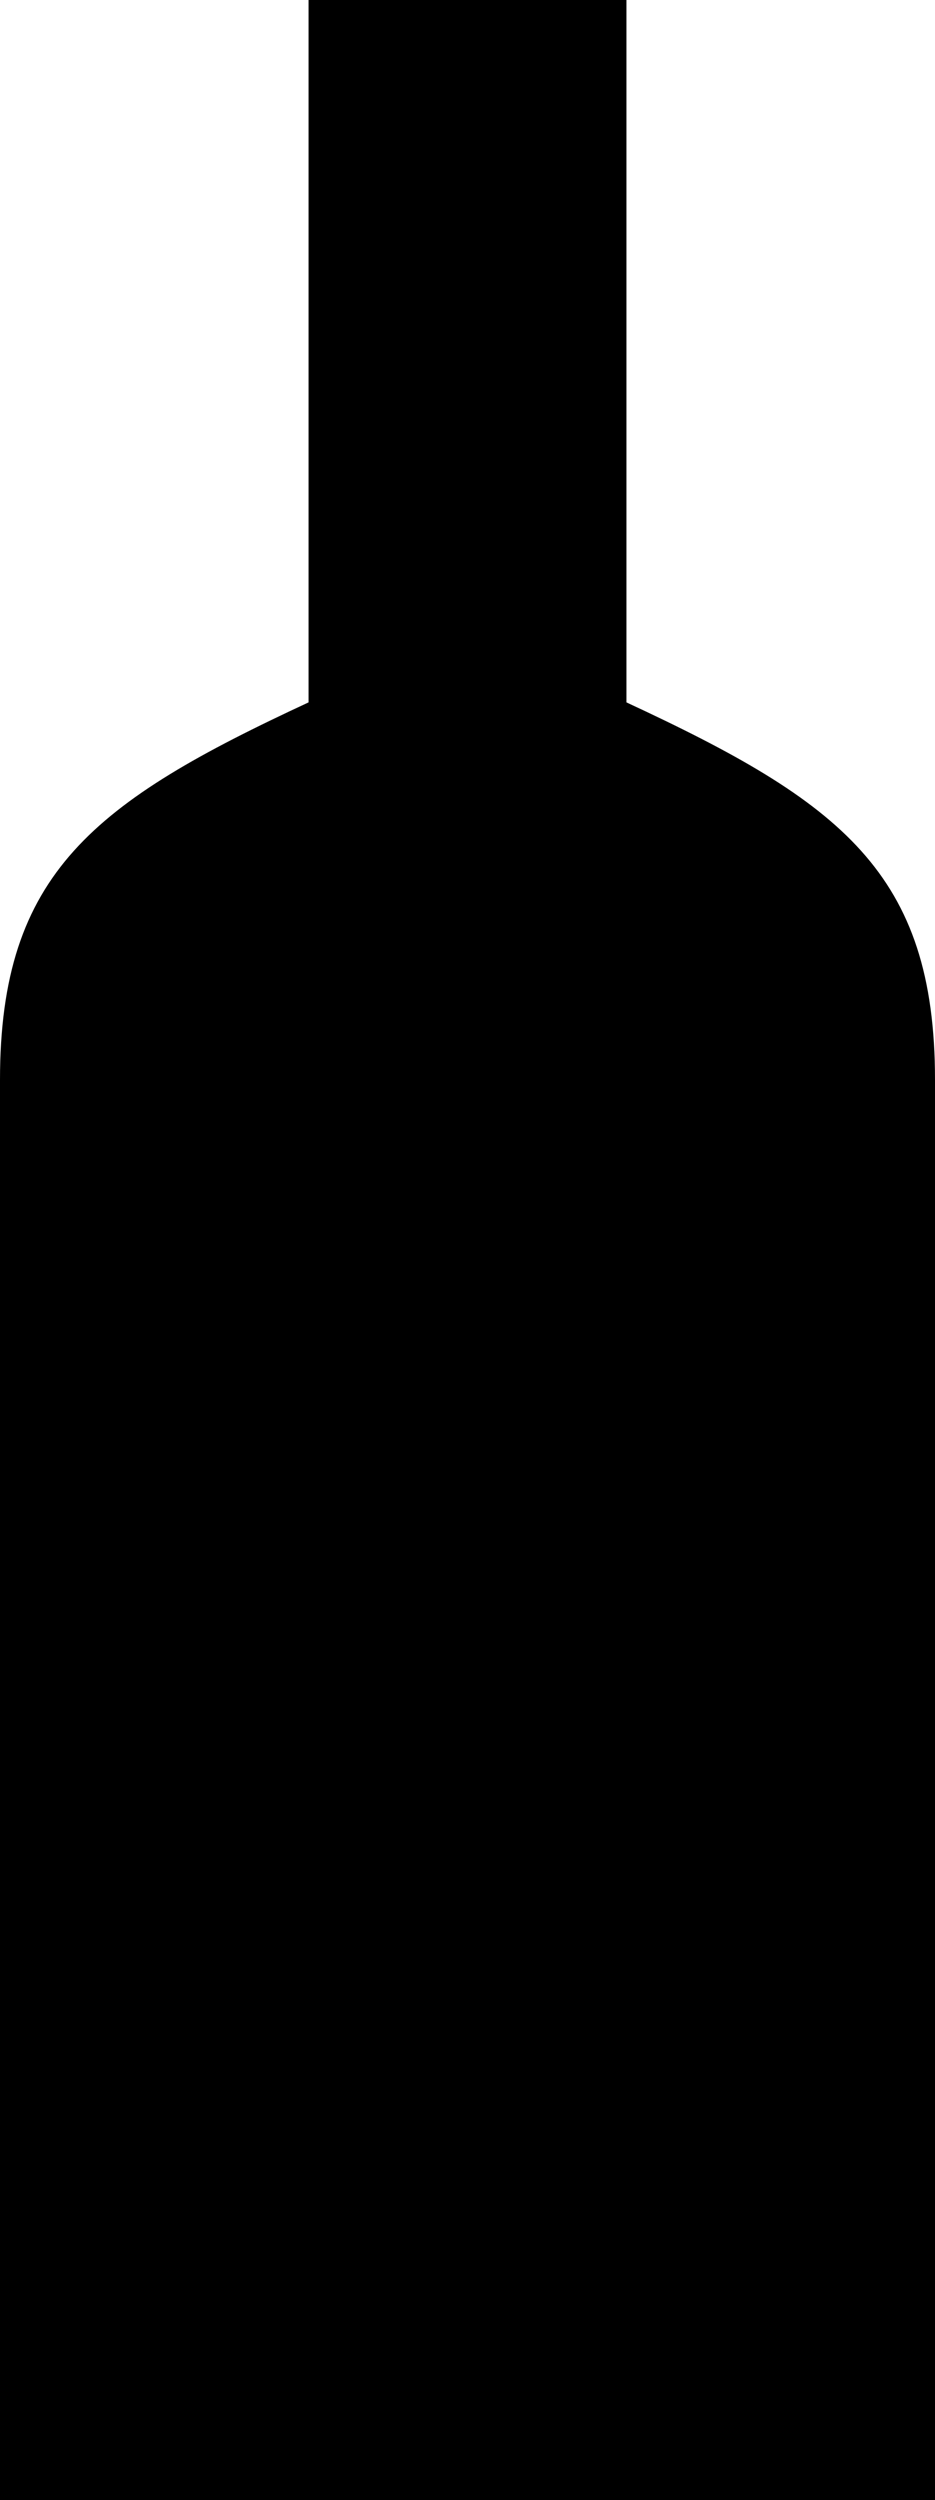 <svg xmlns="http://www.w3.org/2000/svg" viewBox="0 0 14 37.41"><g id="Layer_2" data-name="Layer 2"><g id="Layer_1-2" data-name="Layer 1"><path d="M9.38,10.51h0V0H4.62V10.51h0C1.41,12,0,13.06,0,16.16V37.41H14V16.16C14,13.06,12.59,12,9.38,10.51Z"/></g></g></svg>